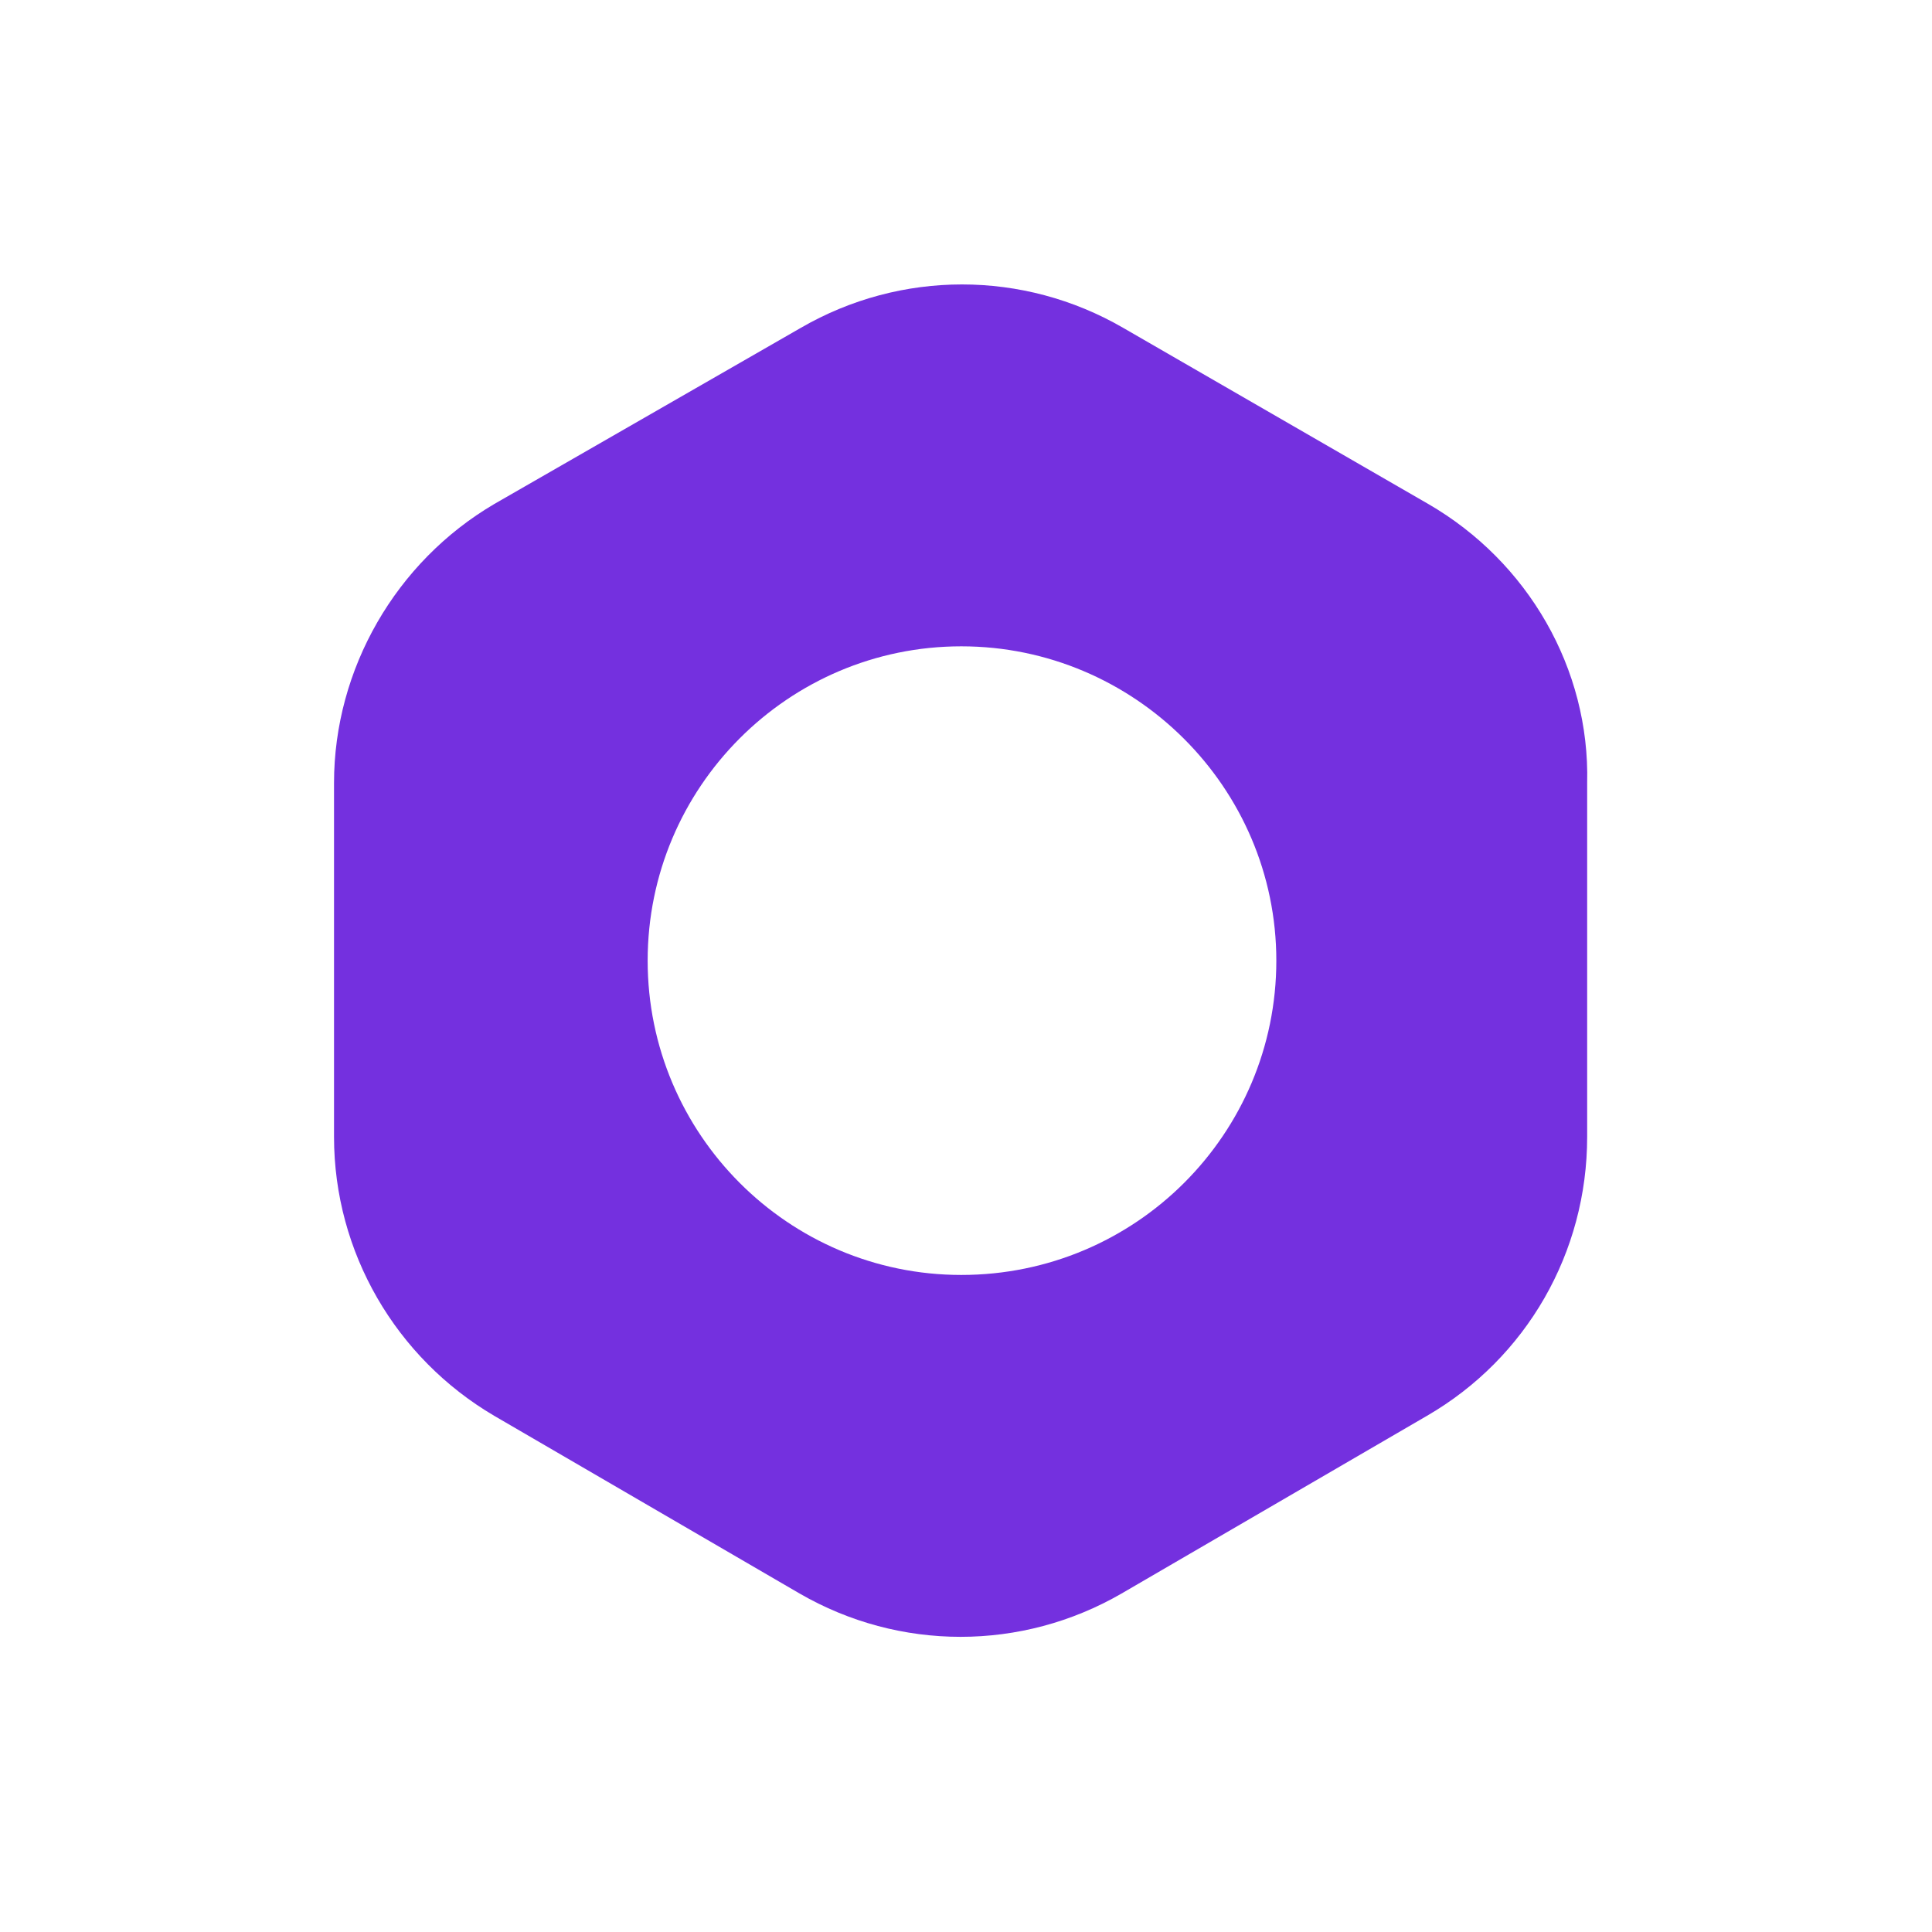 <svg width="80" height="80" viewBox="0 0 80 80" fill="none" xmlns="http://www.w3.org/2000/svg">
<g clip-path="url(#clip0_1_602)">
<path d="M59.14 20.868L46.502 13.572C42.368 11.18 37.301 11.18 33.166 13.572L20.47 20.868C16.394 23.261 13.831 27.697 13.831 32.424V47.073C13.831 51.859 16.394 56.236 20.47 58.629L33.108 65.983C37.243 68.376 42.309 68.376 46.444 65.983L59.082 58.629C63.217 56.236 65.721 51.859 65.721 47.073V32.424C65.837 27.697 63.275 23.261 59.14 20.868ZM39.805 52.793C32.642 52.793 26.818 46.956 26.818 39.778C26.818 32.599 32.642 26.763 39.805 26.763C46.968 26.763 52.85 32.599 52.85 39.778C52.85 46.956 47.026 52.793 39.805 52.793Z" fill="url(#paint0_linear_1_602)"/>
</g>
<defs>
<linearGradient id="paint0_linear_1_602" x1="-3447.31" y1="4596.51" x2="5739.57" y2="2292.45" gradientUnits="userSpaceOnUse">
<stop offset="0.266" stop-color="#592EE1"/>
<stop offset="1" stop-color="#B836D9"/>
</linearGradient>
<clipPath id="clip0_1_602">
<rect width="56" height="56" fill="white" transform="translate(11.778 11.778)"/>
</clipPath>
</defs>
</svg>
